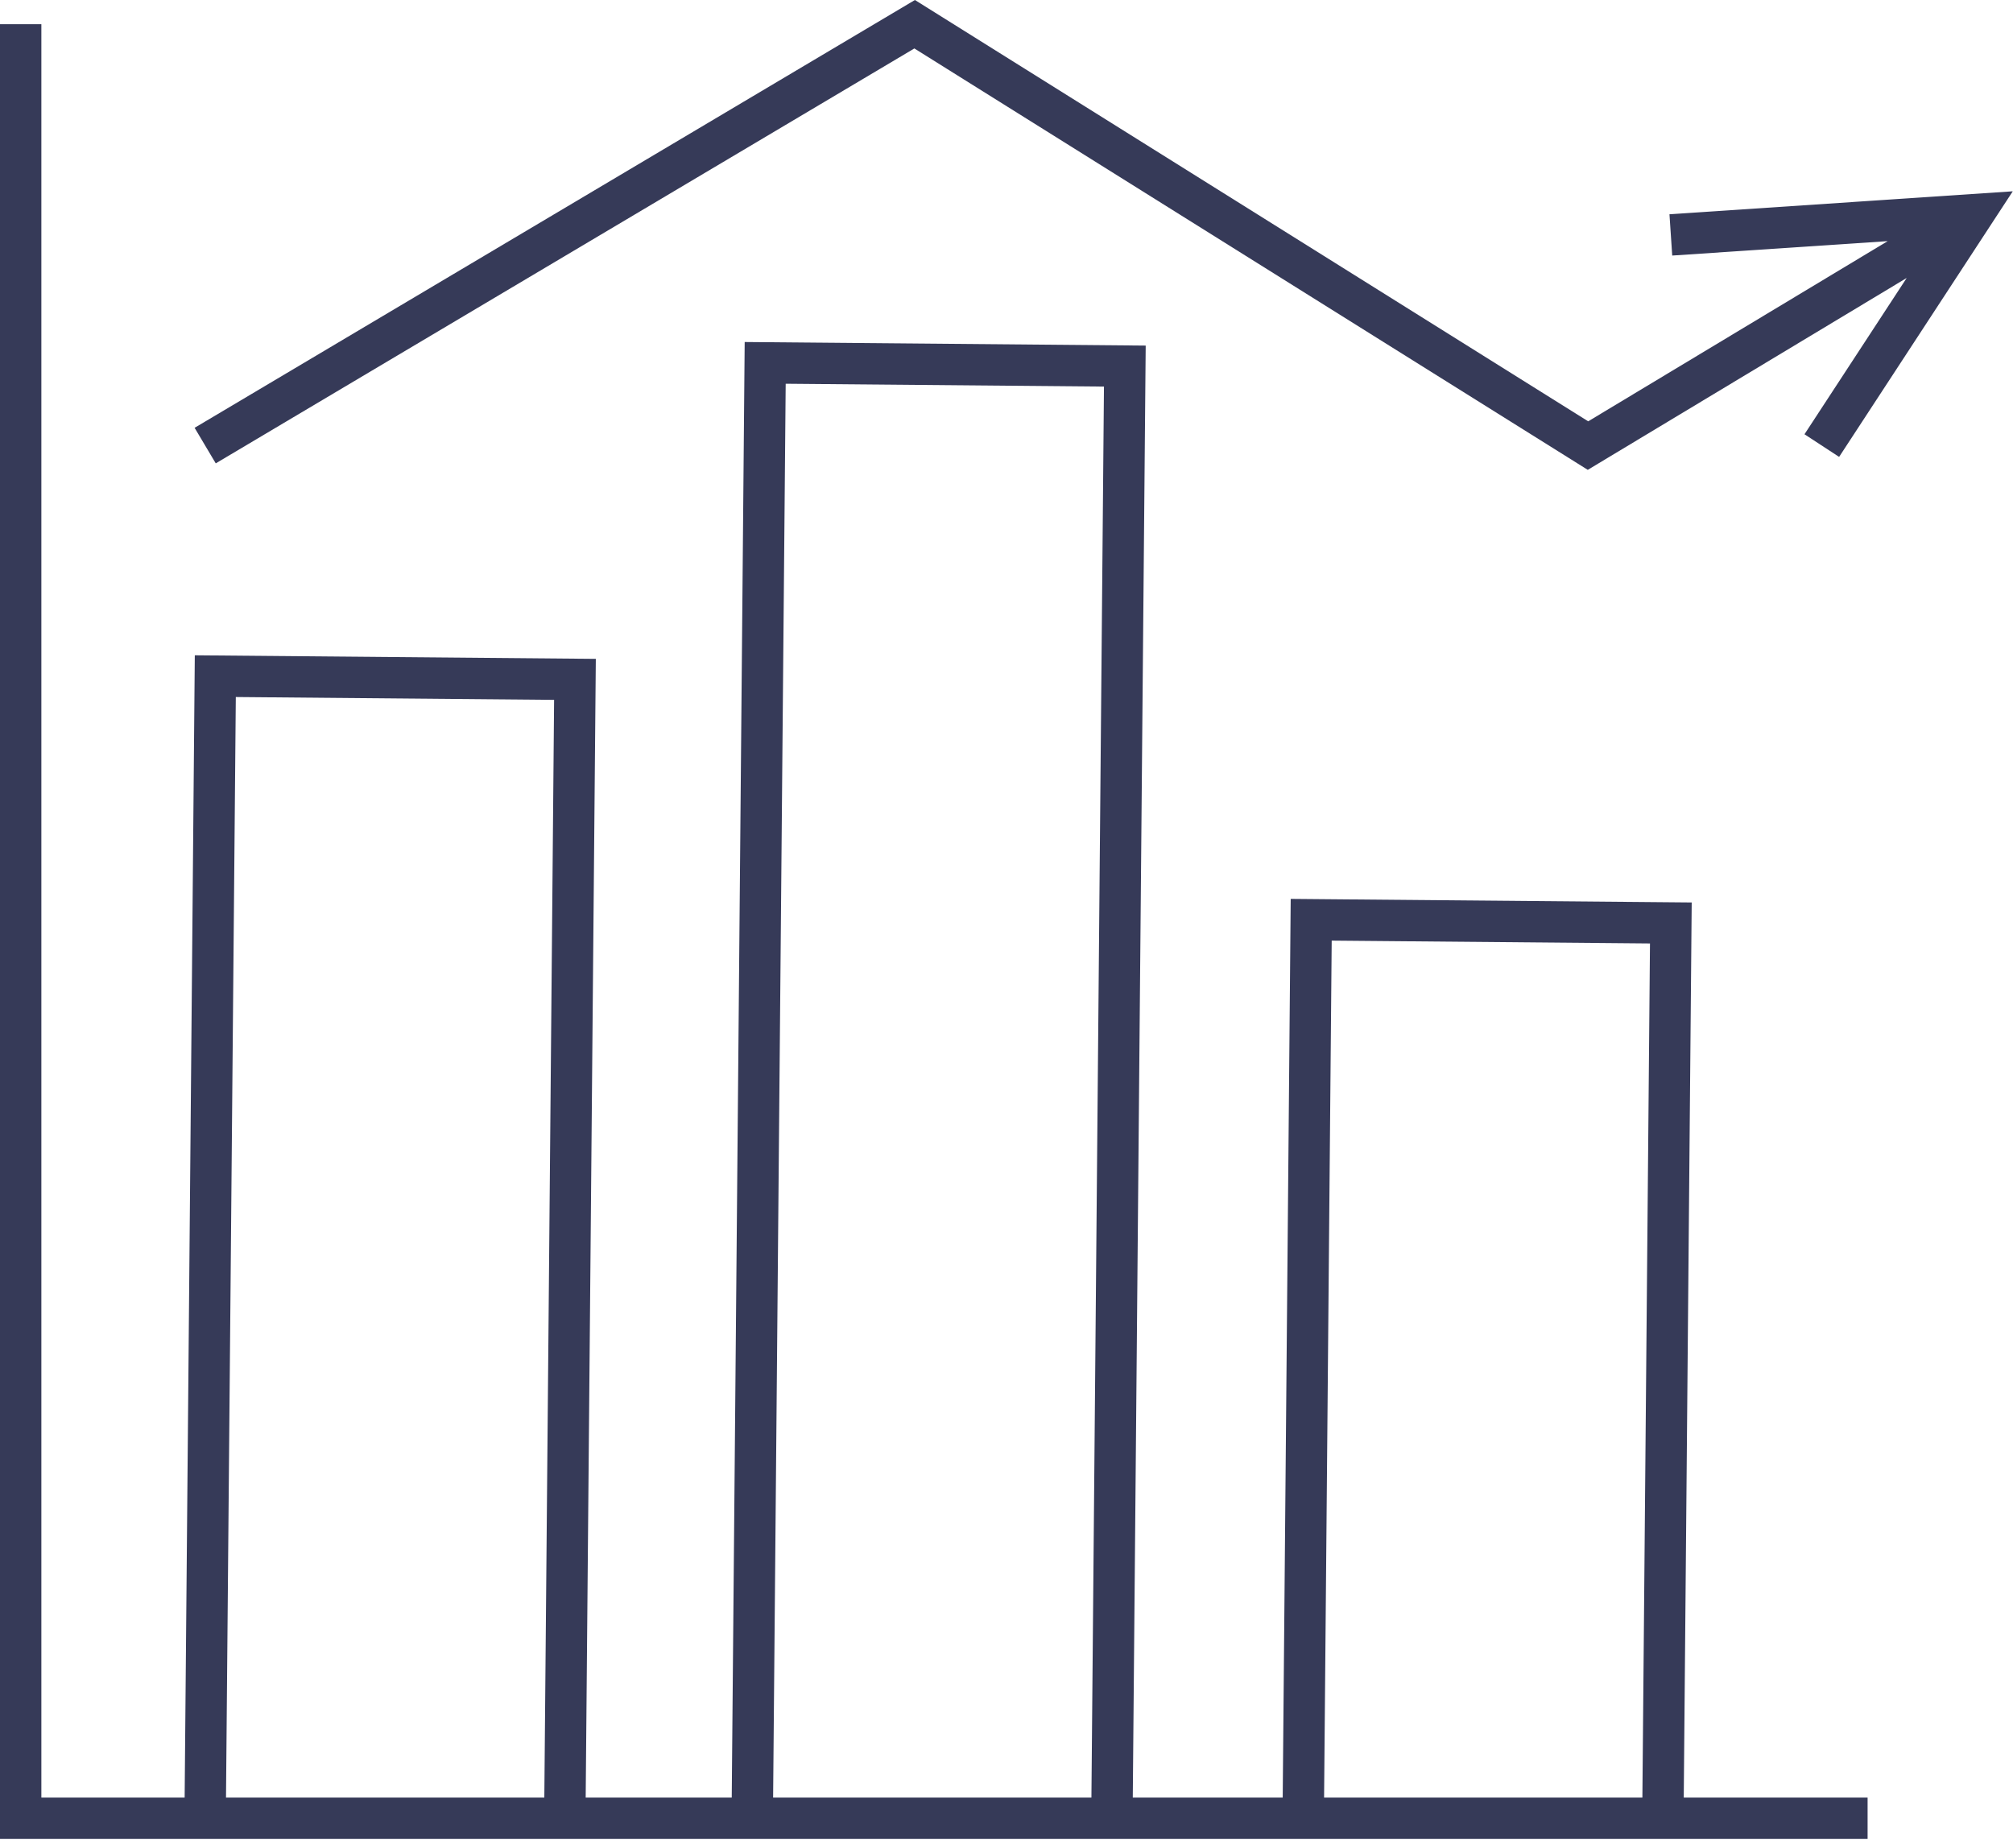 <?xml version="1.0" encoding="UTF-8"?>
<svg viewBox="0 0 146 134" version="1.1" xmlns="http://www.w3.org/2000/svg" xmlns:xlink="http://www.w3.org/1999/xlink">
    <!-- Generator: sketchtool 63.1 (101010) - https://sketch.com -->
    <title>6F380333-9F93-4A5B-9688-B18EF0F49C06</title>
    <desc>Created with sketchtool.</desc>
    <g id="Symbols" stroke="none" stroke-width="1" fill="none" fill-rule="evenodd">
        <g id="Styleguide" transform="translate(-171, -1138)" fill="#363A58">
            <g id="icon" transform="translate(171, 1138)">
                <path d="M0,1.757 L0,133.372 L135.454,133.372 L135.454,130.372 L122.12,130.372 L122.697,65.452 L93.613,65.193 L93.033,130.372 L82.159,130.372 L83.096,25.064 L54.011,24.805 L53.072,130.372 L42.479,130.372 L43.214,47.785 L14.129,47.526 L13.392,130.372 L3,130.372 L3,1.757 L0,1.757 Z M56.985,27.832 L80.069,28.037 L79.159,130.372 L56.073,130.372 L56.985,27.832 Z M17.103,50.552 L40.188,50.758 L39.479,130.372 L16.392,130.372 L17.103,50.552 Z M96.586,68.219 L119.671,68.425 L119.12,130.372 L96.034,130.372 L96.586,68.219 Z" id="Fill-1"></path>
                <polygon id="Fill-2" points="66.358 0 14.115 31.027 15.648 33.606 66.317 3.514 115.159 34.076 138.29 20.159 130.877 31.495 133.388 33.137 145.984 13.874 121.084 15.54 121.284 18.534 136.911 17.488 115.19 30.557"></polygon>
            </g>
        </g>
    </g>
</svg>